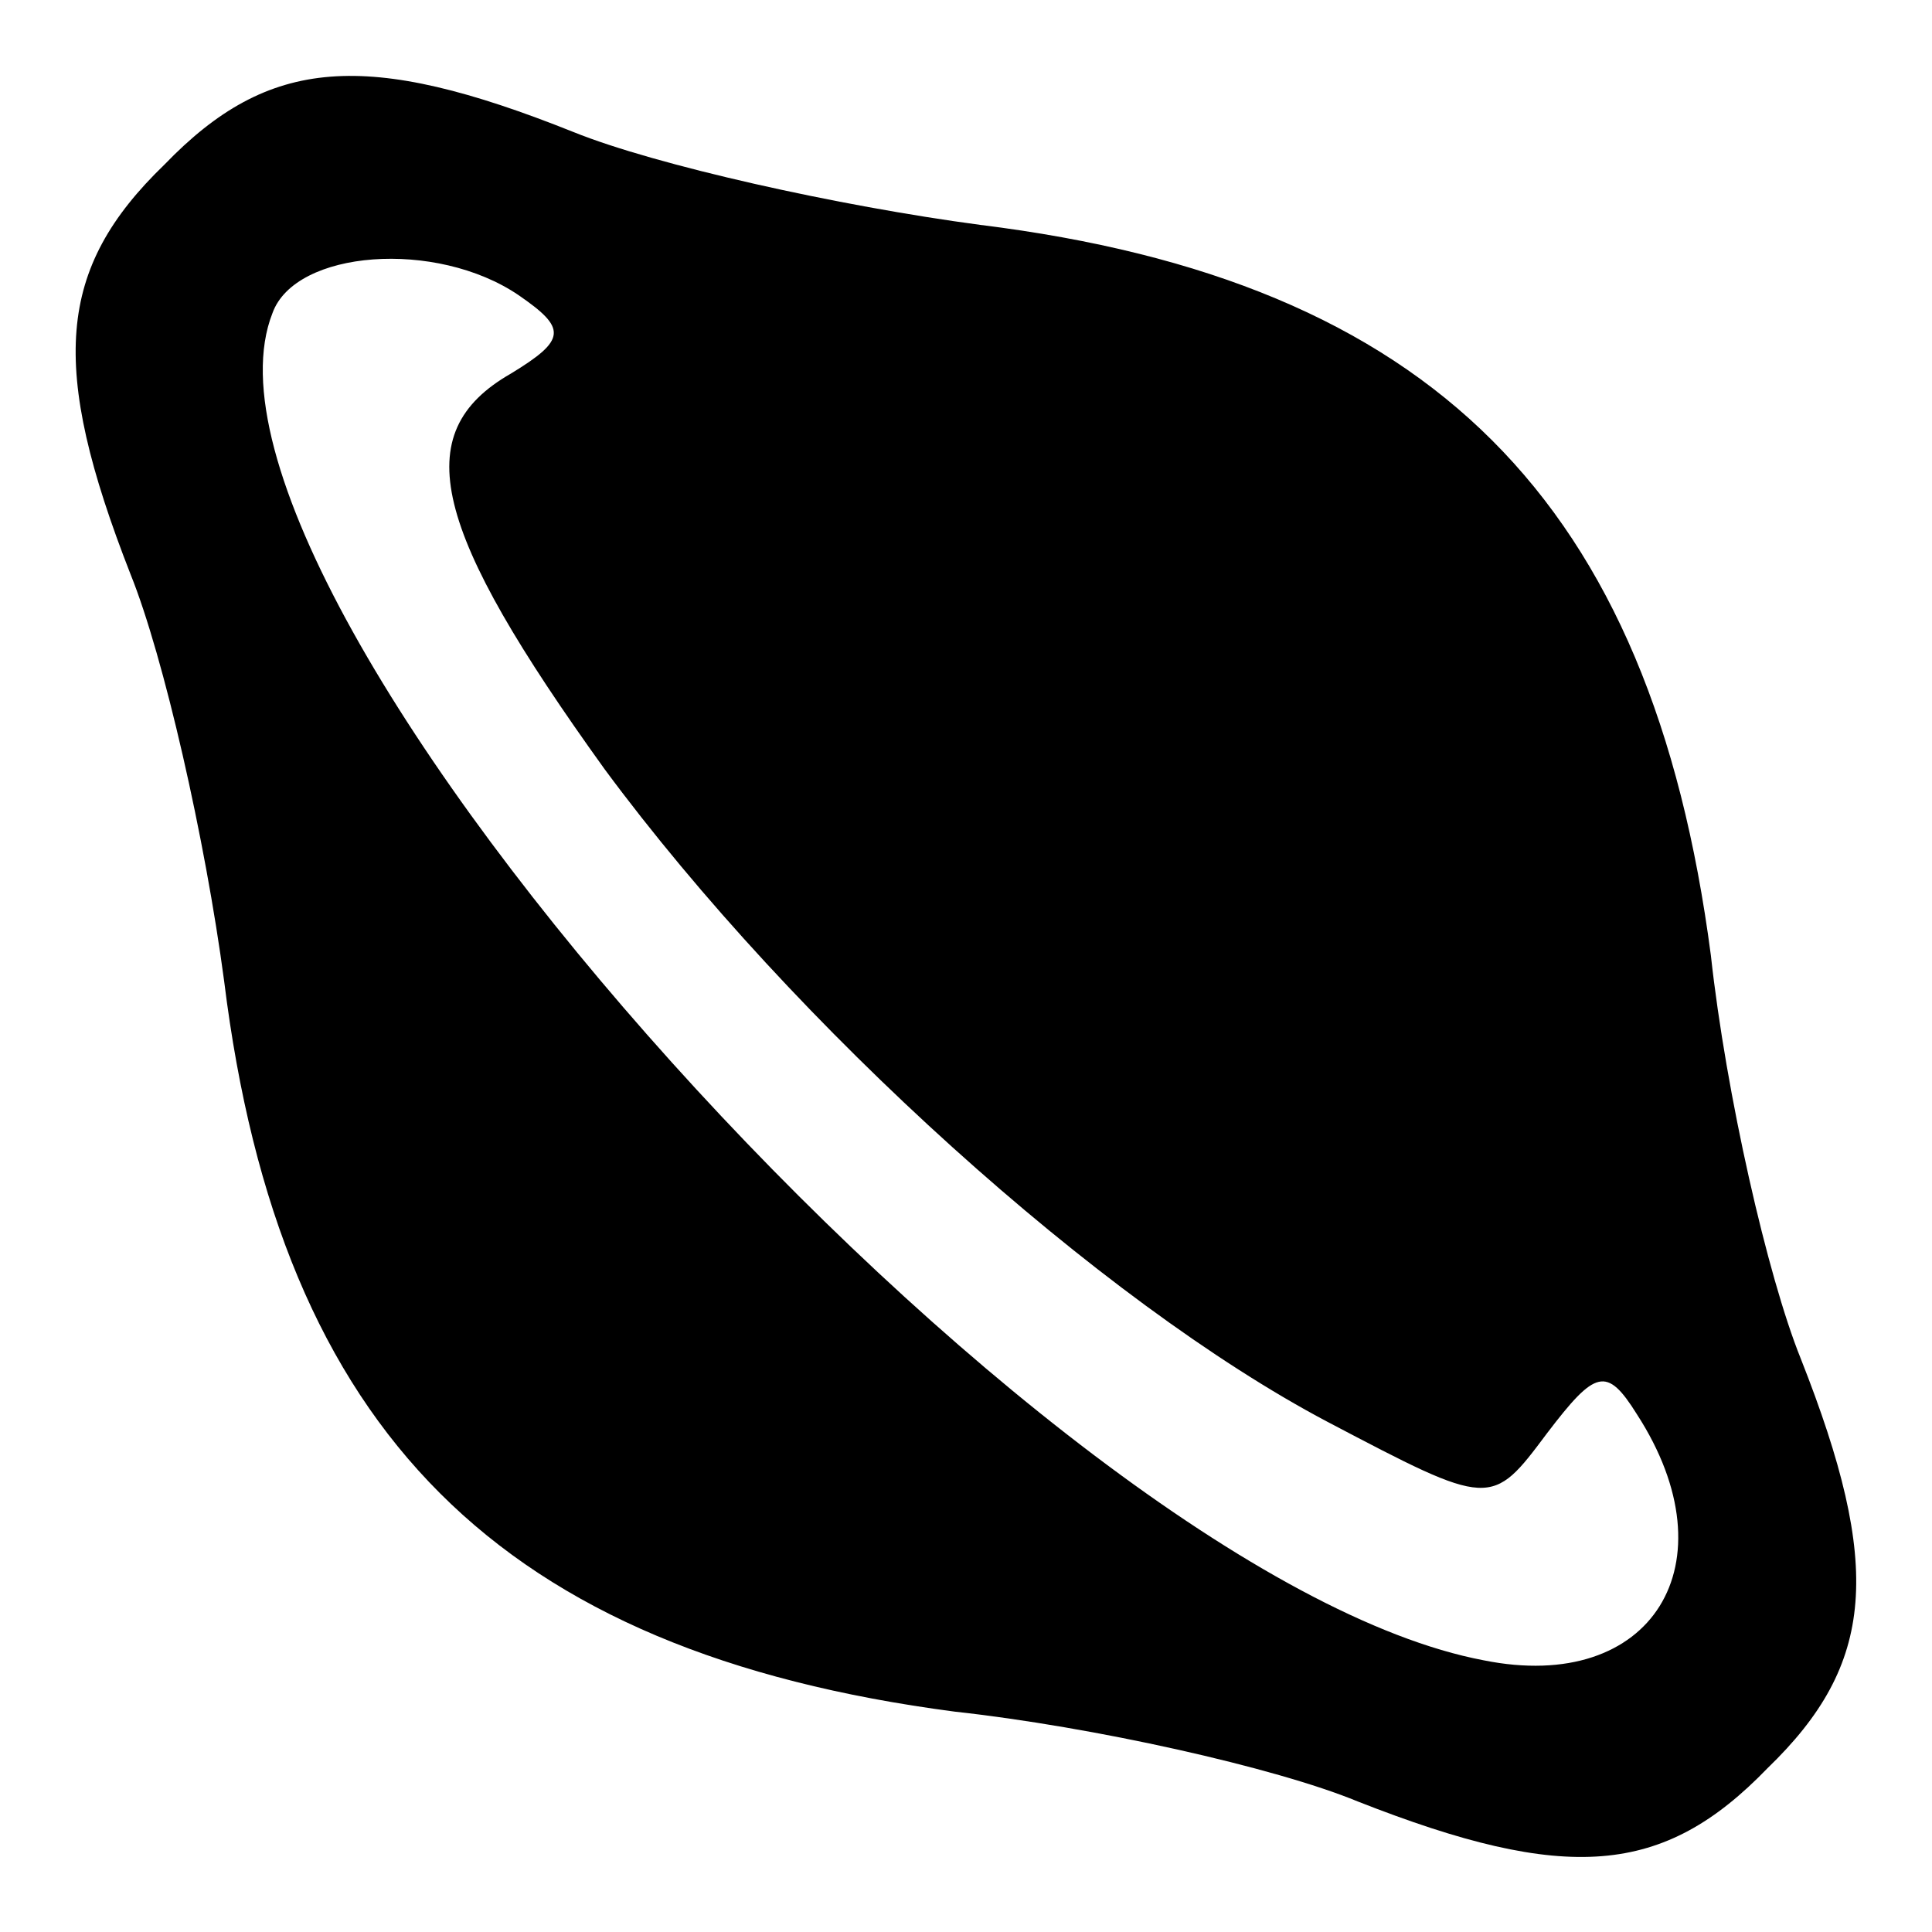 <?xml version="1.0" encoding="utf-8"?>
<!-- Svg Vector Icons : http://www.onlinewebfonts.com/icon -->
<!DOCTYPE svg PUBLIC "-//W3C//DTD SVG 1.1//EN" "http://www.w3.org/Graphics/SVG/1.1/DTD/svg11.dtd">
<svg version="1.1" xmlns="http://www.w3.org/2000/svg" xmlns:xlink="http://www.w3.org/1999/xlink" x="0px" y="0px" viewBox="0 0 256 256" enable-background="new 0 0 256 256" xml:space="preserve">
<g><g><g><path fill="#000000" d="M21.8,21.8C7.5,35.6,6.5,48.5,17.3,76.1c4.4,10.9,9.9,35.1,12.4,53.9c7.4,59.8,36.6,88.9,96.8,96.8c18.3,2,42.5,7.4,53.4,11.9c27.7,10.9,40.5,9.9,54.3-4.4c14.3-13.8,15.3-26.7,4.4-54.3c-4.4-10.9-9.9-35.1-11.9-53.4c-7.9-60.3-37.1-89.4-96.8-96.8c-18.8-2.5-43-7.9-53.9-12.3C48.5,6.5,35.6,7.5,21.8,21.8z M68.7,39.1c6.4,4.4,6.4,5.9-1,10.4c-13.8,7.9-10.4,20.7,12.4,52.4c25.2,34.1,65.7,70.6,95.8,86.5c21.7,11.4,21.7,11.4,29.1,1.5c6.4-8.4,7.9-8.9,11.9-2.5c12.8,19.8,2,37.1-20.3,32.6C138.4,209,21.3,79.1,36.1,41.5C39.1,33.1,57.8,31.7,68.7,39.1z"/></g></g></g>
</svg>